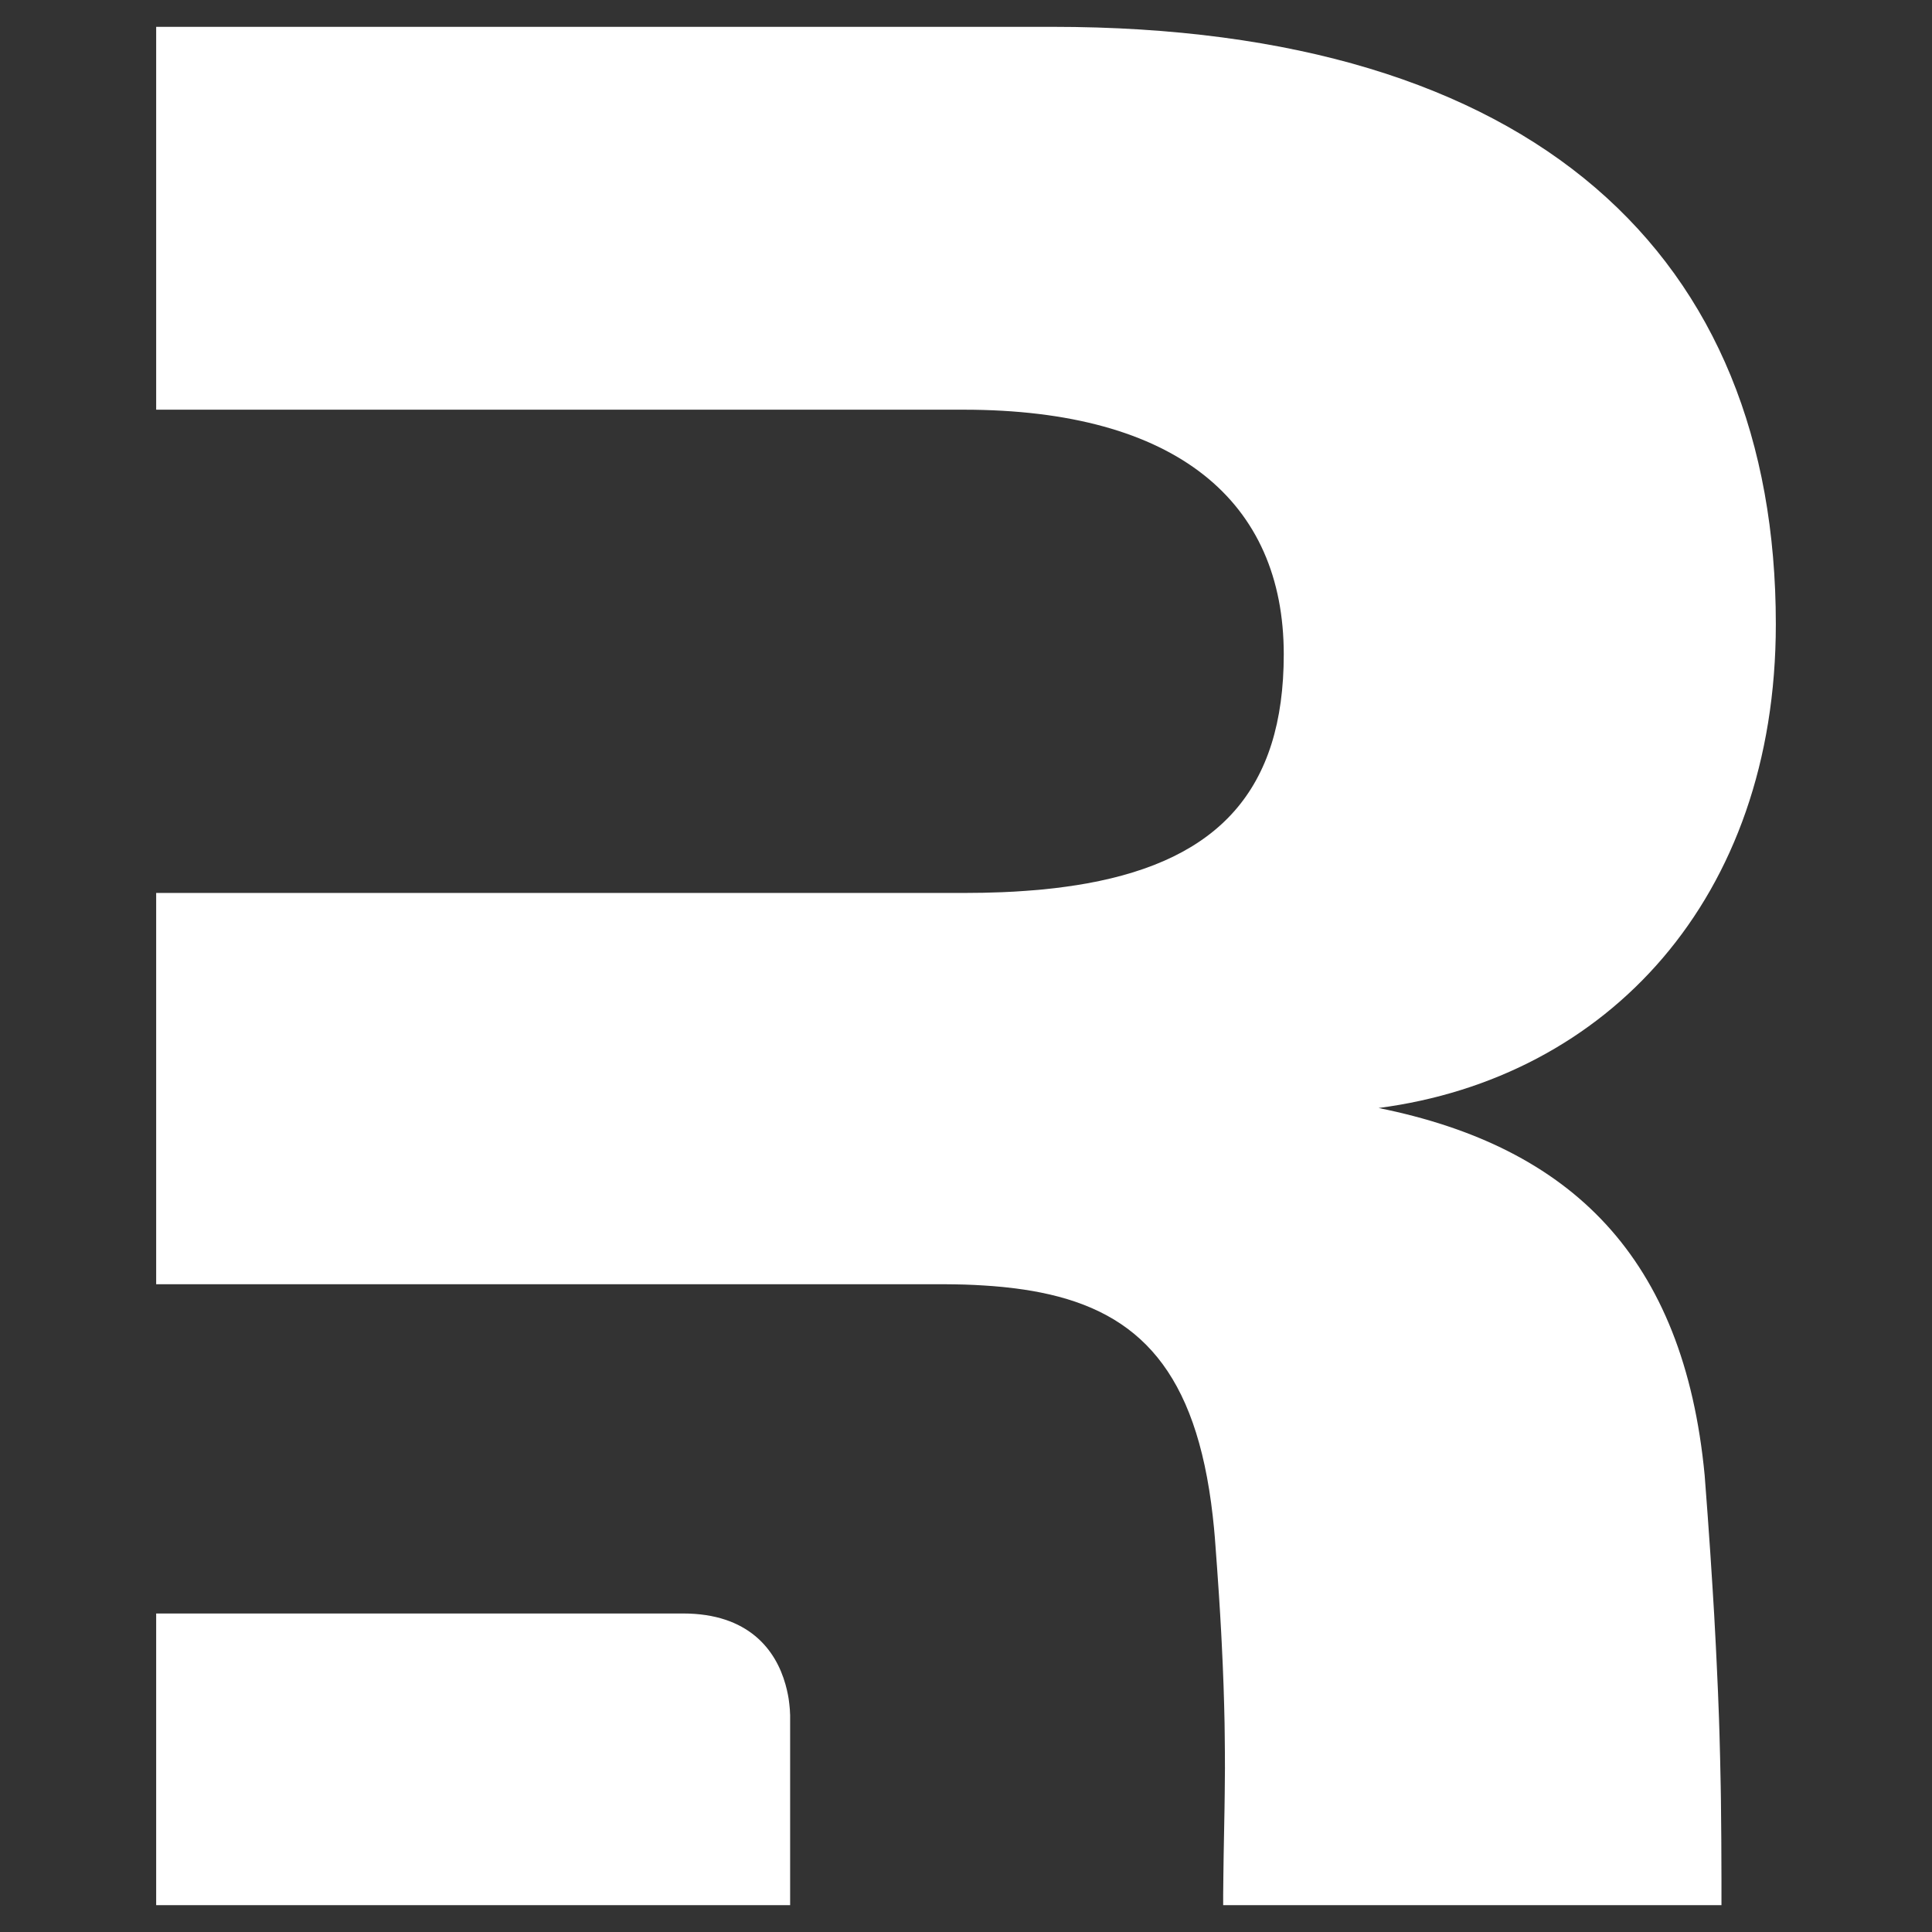 <svg width="36" height="36" viewBox="0 0 36 36" fill="none" xmlns="http://www.w3.org/2000/svg">
<rect x="0" y="0" width="36" height="36" fill="#333333" stroke="none"/>
<path d="M19.612 0.5C28.616 0.5 33.09 4.785 33.09 11.63C33.09 16.75 29.942 20.09 25.688 20.646C29.279 21.37 31.378 23.429 31.764 27.491L31.82 28.238L31.869 28.937L31.911 29.59L31.941 30.083L31.972 30.664L31.988 30.996L32.012 31.523L32.031 32.02L32.04 32.306L32.052 32.765L32.063 33.289L32.067 33.542L32.074 34.276L32.077 35.042L32.077 35.5H22.792L22.792 35.309L22.796 34.938L22.801 34.577L22.817 33.702L22.821 33.408L22.825 32.948L22.824 32.654L22.821 32.345L22.818 32.103L22.81 31.764L22.799 31.405L22.784 31.022L22.765 30.615L22.754 30.401L22.735 30.067L22.713 29.716L22.679 29.221L22.65 28.827C22.642 28.705 22.632 28.587 22.621 28.471L22.597 28.243C22.291 25.552 21.223 24.452 19.395 24.085L19.241 24.056C19.137 24.038 19.031 24.022 18.922 24.008L18.758 23.989C18.73 23.986 18.702 23.983 18.674 23.98L18.504 23.965L18.33 23.953L18.153 23.943L17.975 23.936L17.793 23.932L17.607 23.93L2.91 23.93V16.639H17.955C18.201 16.639 18.44 16.634 18.67 16.625L18.899 16.614L19.122 16.599L19.34 16.582C19.376 16.578 19.412 16.575 19.447 16.572L19.658 16.549C19.796 16.532 19.931 16.514 20.063 16.493L20.259 16.46C22.7 16.017 23.921 14.721 23.921 12.192C23.921 9.354 21.932 7.634 17.955 7.634H2.91V0.5H19.612ZM12.728 30.065C13.946 30.065 14.456 30.741 14.637 31.389L14.661 31.482L14.681 31.574L14.694 31.647L14.699 31.683L14.708 31.754L14.715 31.824L14.718 31.858L14.721 31.925L14.723 31.958L14.723 32.022V35.5H2.91V30.065H12.728Z" fill="white"/>
</svg>
